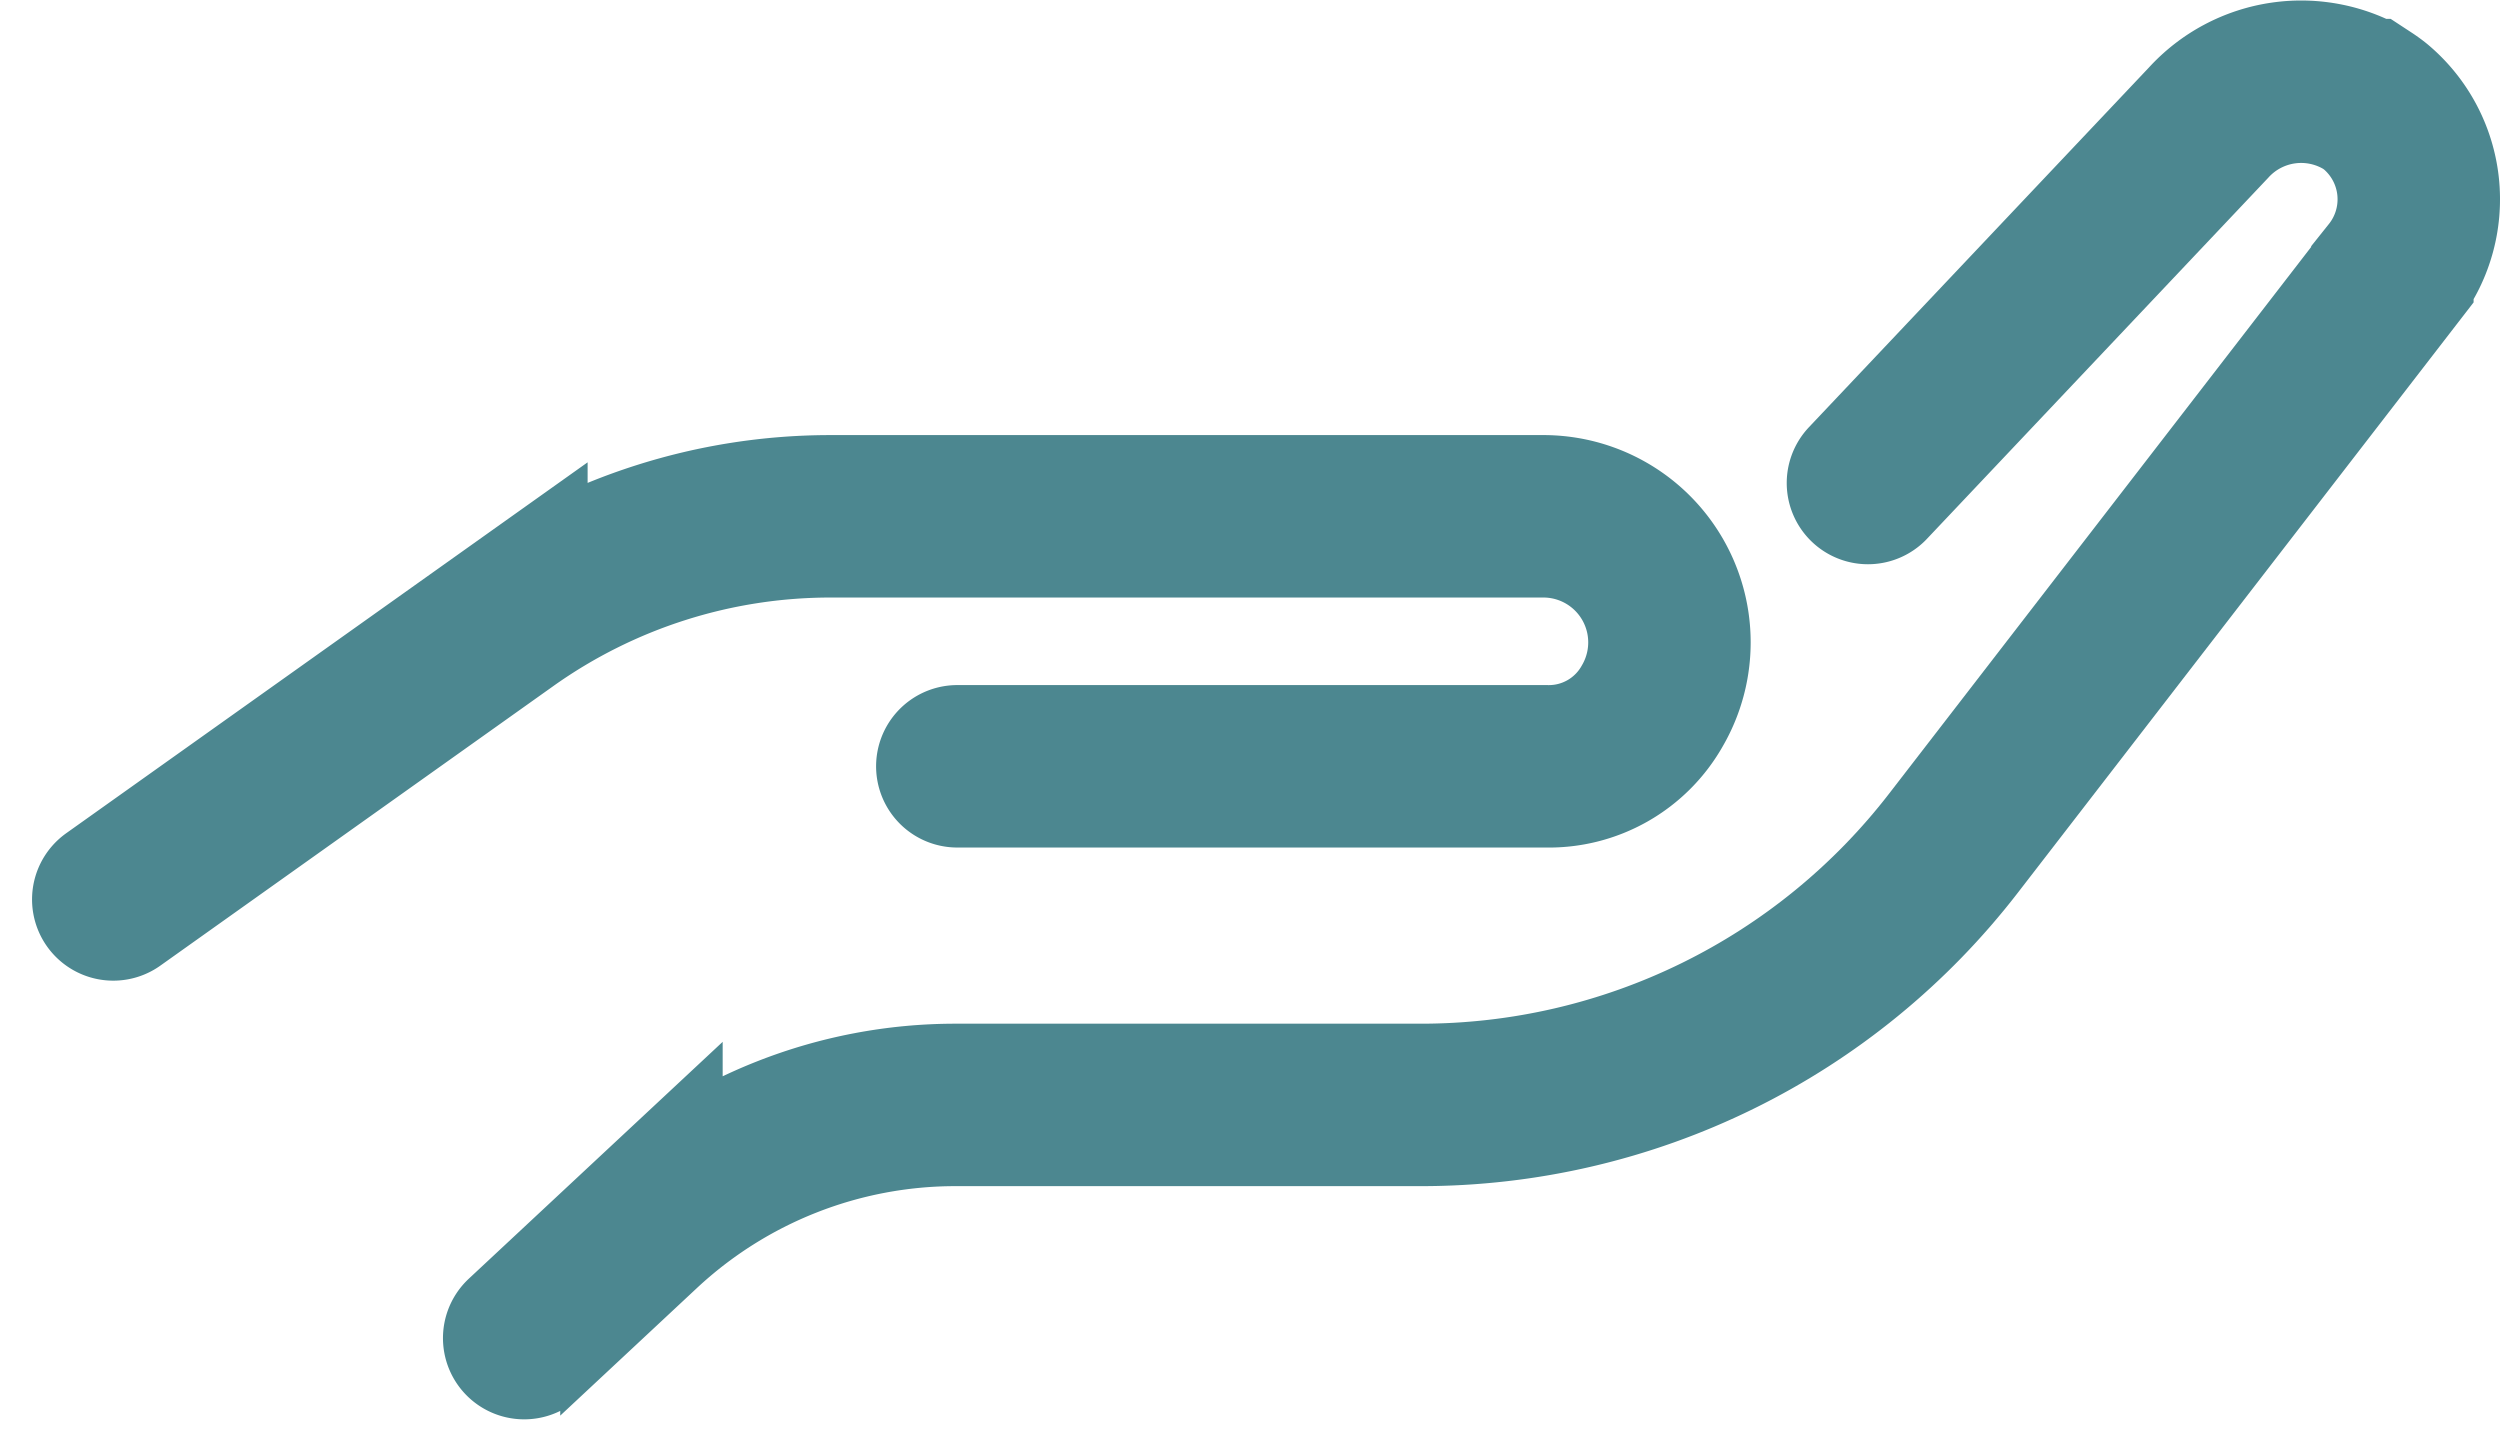 <svg xmlns="http://www.w3.org/2000/svg" width="87.244" height="50.702" viewBox="0 0 87.244 50.702"><g id="Group_28" data-name="Group 28" transform="translate(-15446.926 -11171.524)"><path id="Path_30" data-name="Path 30" d="M15450.879,11208.445l13.719-9.759a19.514,19.514,0,0,1,11.311-3.611h24.826a4.4,4.4,0,0,1,3.861,6.6,4.143,4.143,0,0,1-3.723,2.124h-20.539" transform="translate(0 -5.533)" fill="none" stroke="#4c8790" stroke-linecap="round" stroke-miterlimit="10" stroke-width="5.669"></path><path id="Path_31" data-name="Path 31" d="M15470.447,11218.221l4.092-3.818a16.061,16.061,0,0,1,10.959-4.32h16.242a23.476,23.476,0,0,0,18.58-9.127l15.322-19.846a4.216,4.216,0,0,0-.582-5.859c-.1-.082-.209-.159-.322-.233a4.369,4.369,0,0,0-5.508.784l-11.889,12.578" transform="translate(-5.228)" fill="none" stroke="#4c8790" stroke-linecap="round" stroke-miterlimit="10" stroke-width="5.669"></path></g></svg>